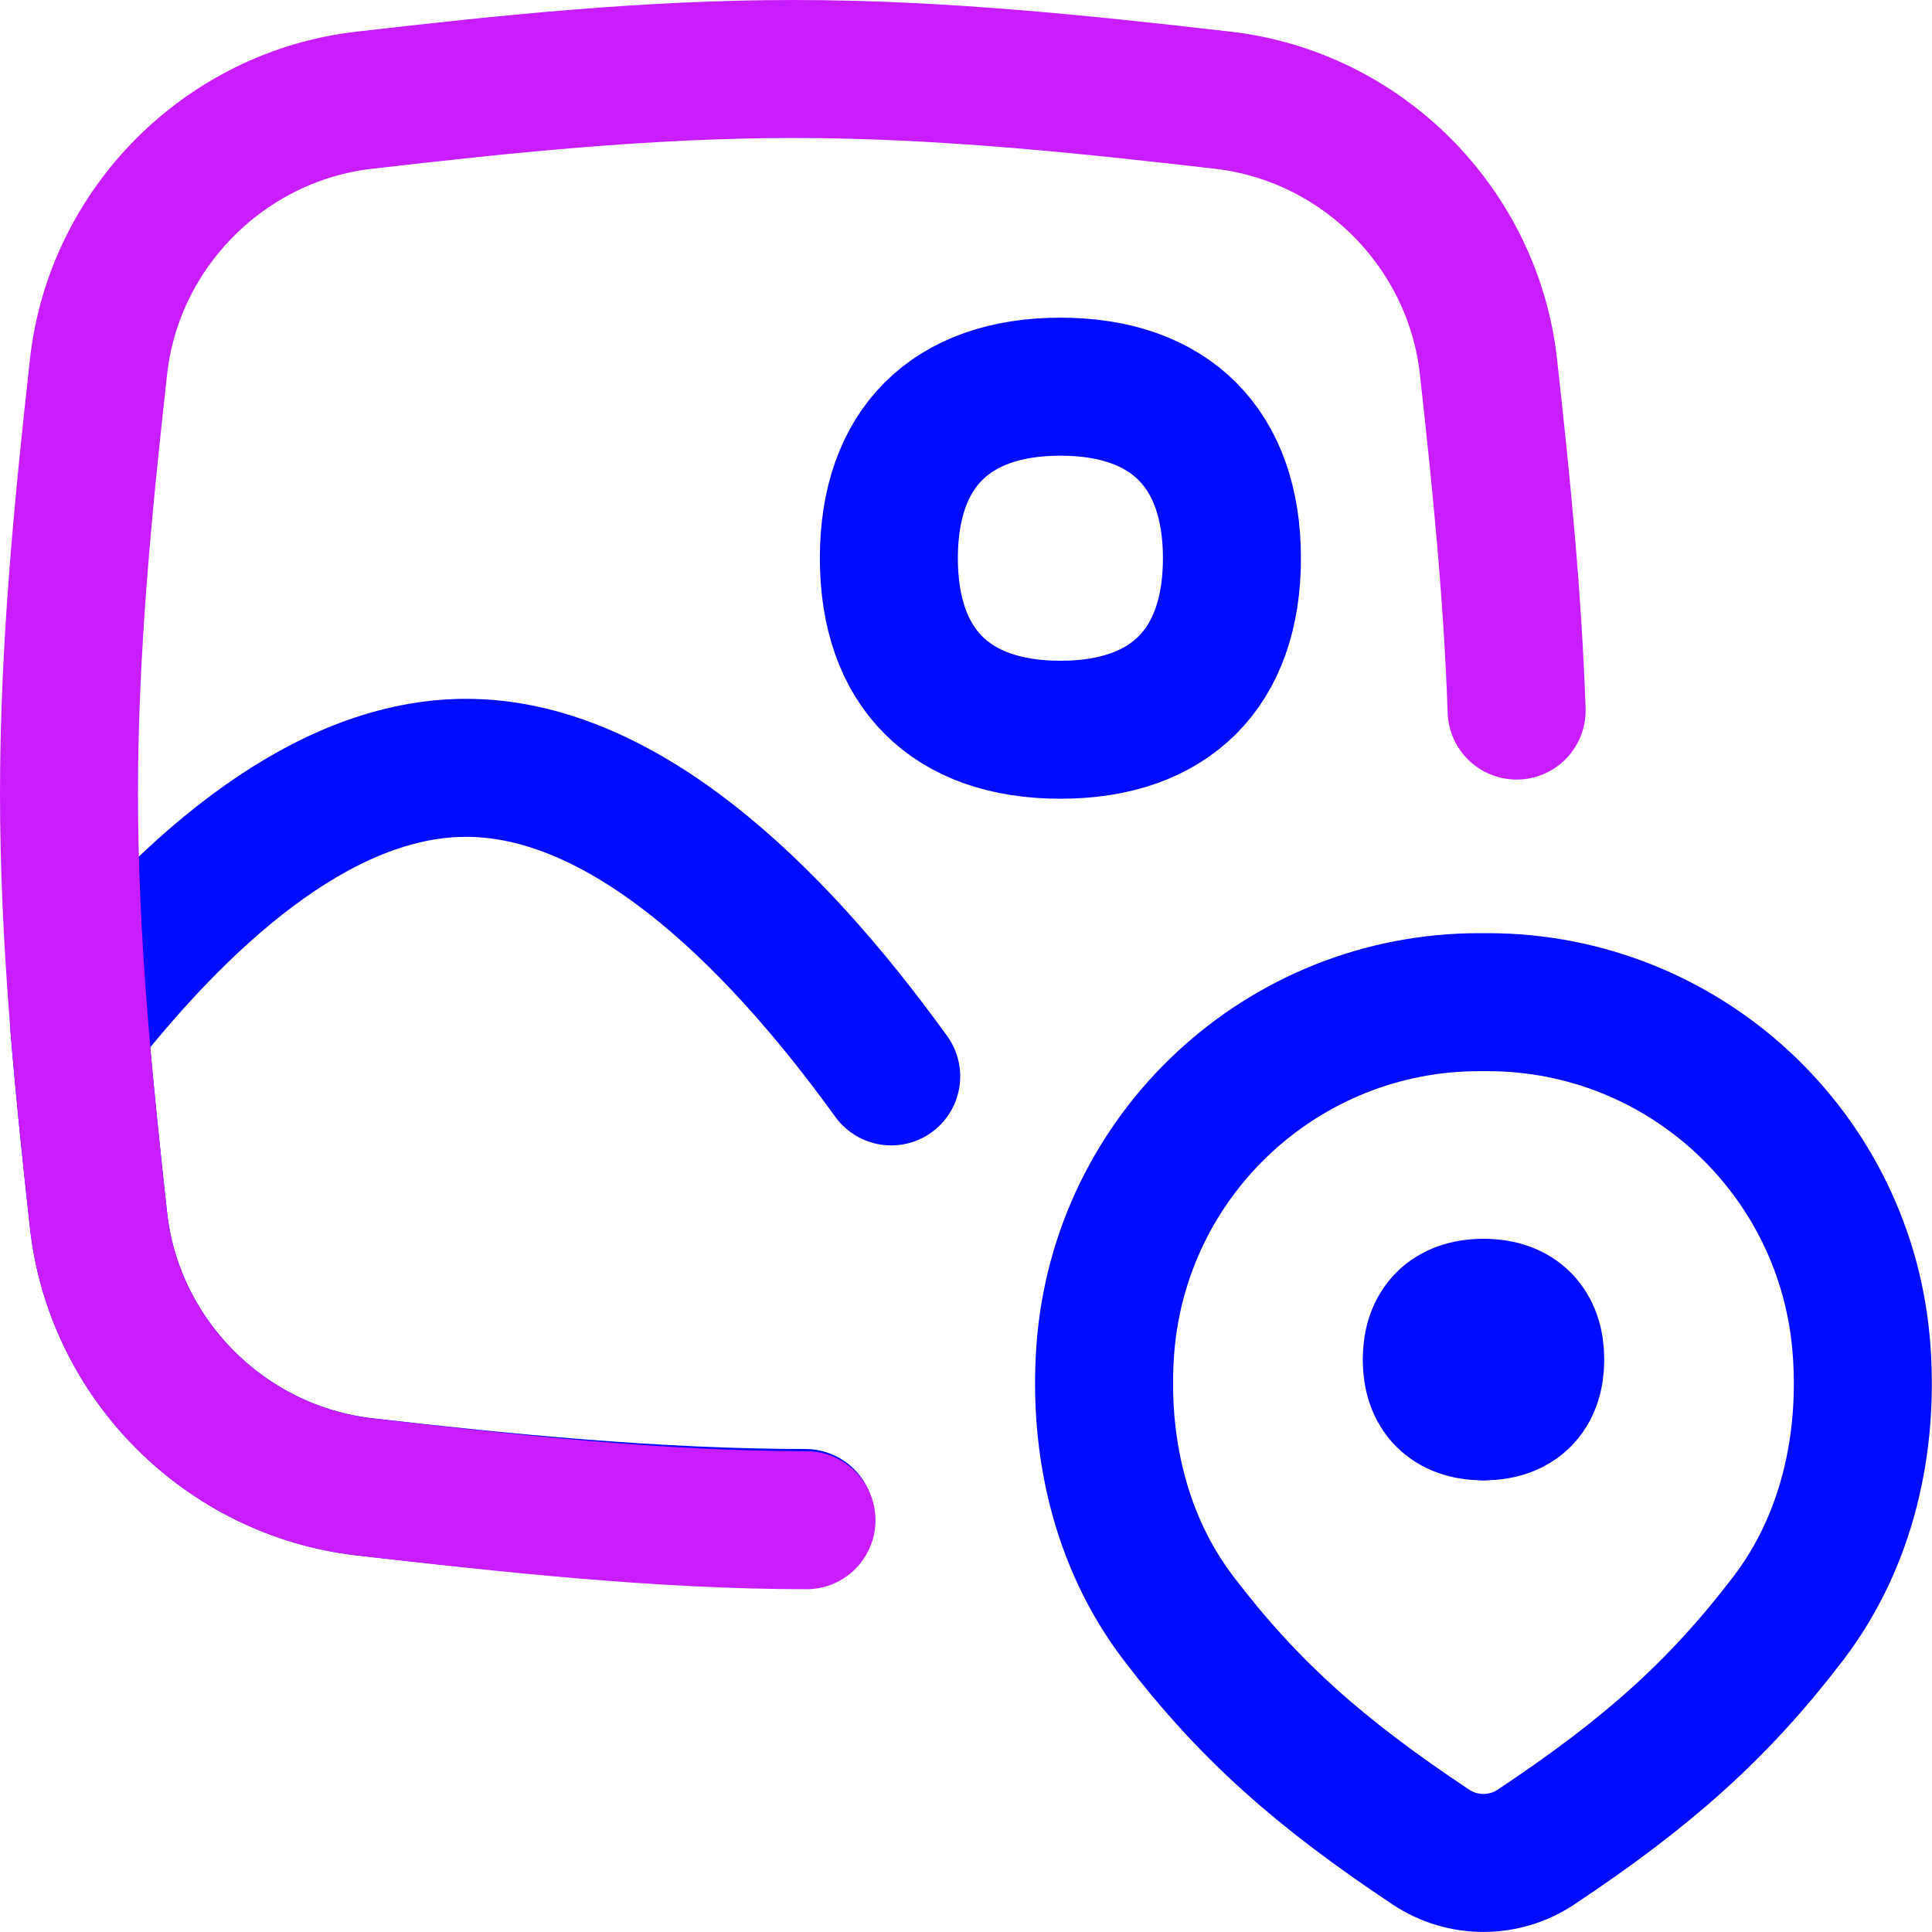 <svg xmlns="http://www.w3.org/2000/svg" fill="none" viewBox="0 0 14 14" id="Image-Location--Streamline-Flex-Neon">
  <desc>
    Image Location Streamline Icon: https://streamlinehq.com
  </desc>
  <g id="image-location--image-location-photo-gps-pin-tracker-picture">
    <path id="Vector" stroke="#000cfe" stroke-linecap="round" stroke-linejoin="round" d="M7.684 5.288c0.796 0 1.243 -0.448 1.243 -1.243s-0.448 -1.243 -1.243 -1.243c-0.796 0 -1.243 0.448 -1.243 1.243S6.888 5.288 7.684 5.288Z" stroke-width="1"></path>
    <path id="Union" stroke="#000cfe" d="M10.719 7.262c-1.425 0 -2.608 1.102 -2.71 2.523 -0.048 0.677 0.103 1.379 0.529 1.939 0.507 0.666 1.023 1.123 1.83 1.66 0.231 0.154 0.532 0.154 0.763 0 0.807 -0.537 1.323 -0.995 1.83 -1.66 0.426 -0.56 0.578 -1.262 0.529 -1.939 -0.102 -1.422 -1.285 -2.523 -2.71 -2.523h-0.063Z" stroke-width="1"></path>
    <path id="Union_2" stroke="#000cfe" stroke-linecap="round" stroke-linejoin="round" d="M10.748 10.227c-0.239 0 -0.373 -0.135 -0.373 -0.375 0 -0.24 0.134 -0.375 0.373 -0.375" stroke-width="1"></path>
    <path id="Union_3" stroke="#000cfe" stroke-linecap="round" stroke-linejoin="round" d="M10.752 10.227c0.239 0 0.373 -0.135 0.373 -0.375 0 -0.24 -0.134 -0.375 -0.373 -0.375" stroke-width="1"></path>
    <path id="Subtract" stroke="#000cfe" stroke-linecap="round" stroke-linejoin="round" d="M5.836 11c-1.062 0 -2.187 -0.11 -3.194 -0.226C1.634 10.659 0.826 9.851 0.714 8.843c-0.051 -0.464 -0.101 -0.935 -0.14 -1.411C1.406 6.375 2.381 5.564 3.378 5.564c1.11 0 2.192 1.006 3.08 2.236" stroke-width="1"></path>
    <path id="Subtract_2" stroke="#c71dff" stroke-linecap="round" stroke-linejoin="round" d="M5.844 11.016c-1.062 0 -2.195 -0.125 -3.202 -0.241C1.633 10.659 0.826 9.851 0.714 8.843 0.603 7.841 0.5 6.807 0.5 5.75c0 -1.057 0.103 -2.091 0.214 -3.093C0.826 1.649 1.633 0.841 2.641 0.726 3.649 0.61 4.688 0.5 5.75 0.5s2.101 0.11 3.109 0.226C9.867 0.841 10.674 1.649 10.786 2.657c0.09 0.812 0.175 1.644 0.204 2.492" stroke-width="1"></path>
  </g>
</svg>